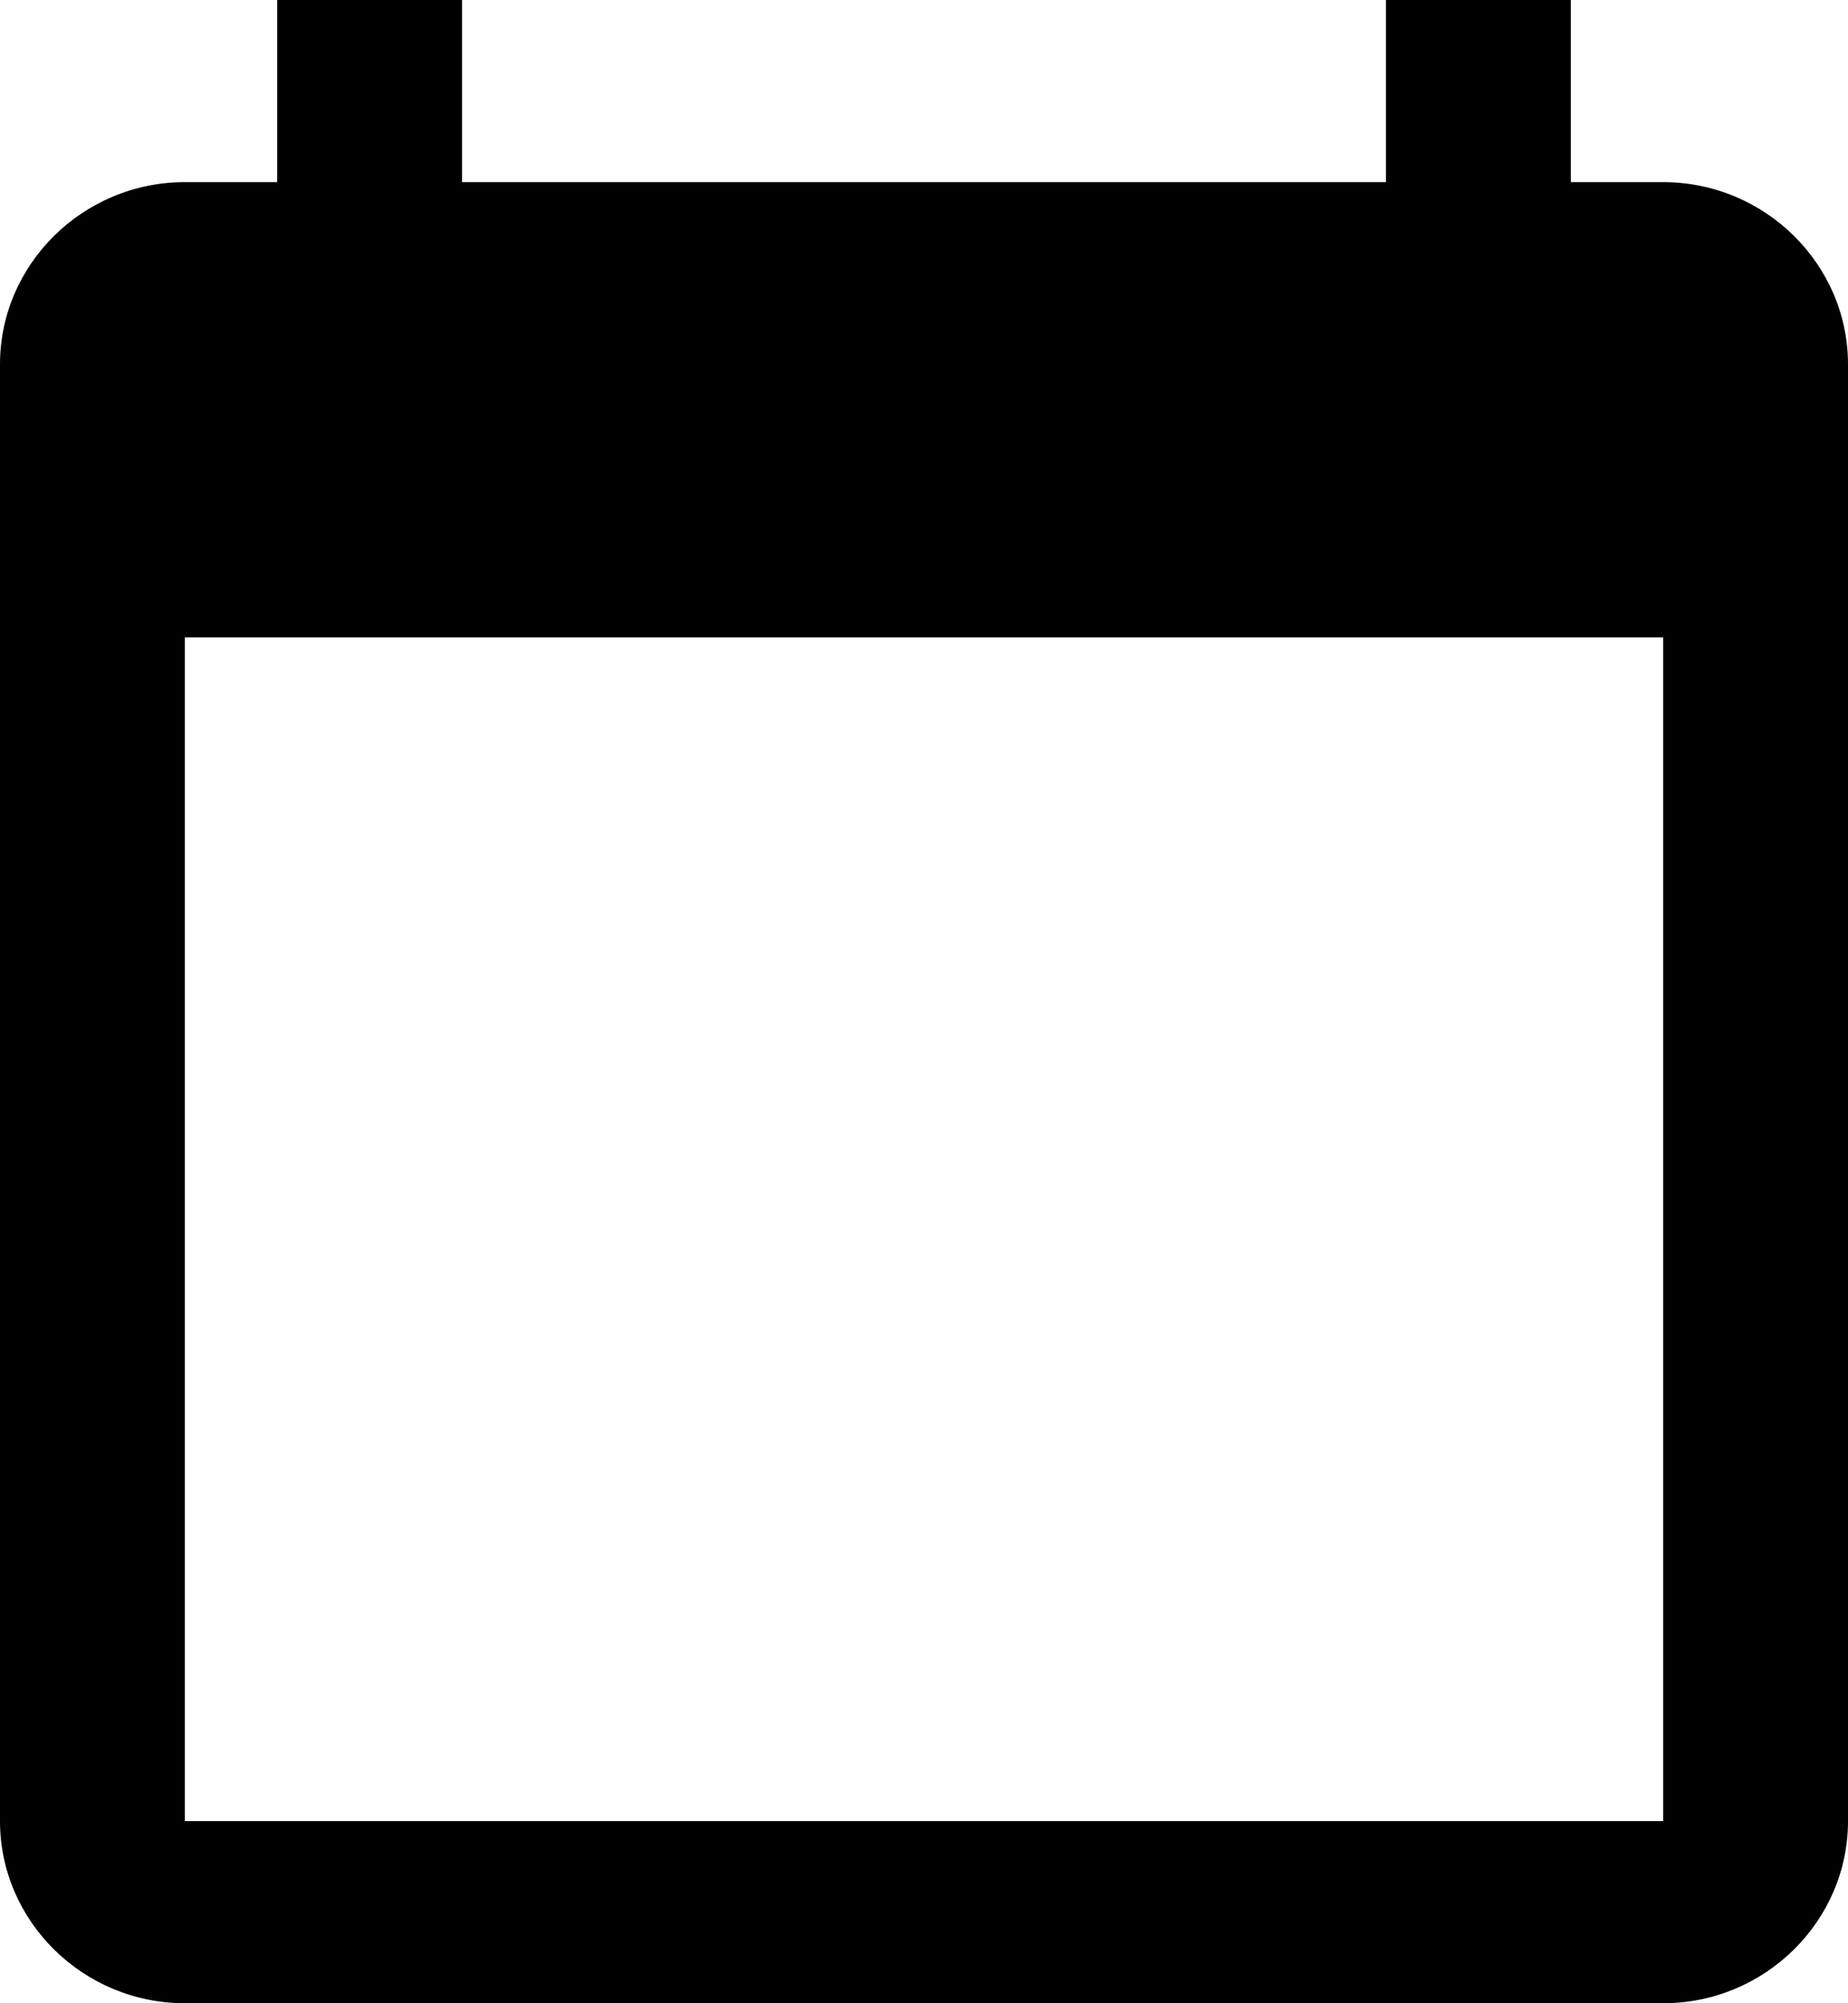 <svg width="12" height="13" fill="none" xmlns="http://www.w3.org/2000/svg"><path d="M10.8 1.182h-.6V0H9v1.182H3V0H1.8v1.182h-.6c-.66 0-1.2.532-1.2 1.182v9.454C0 12.468.54 13 1.2 13h9.6c.66 0 1.2-.532 1.2-1.182V2.364c0-.65-.54-1.182-1.2-1.182zm0 10.636H1.2V4.136h9.6v7.682z" fill="#000"/></svg>